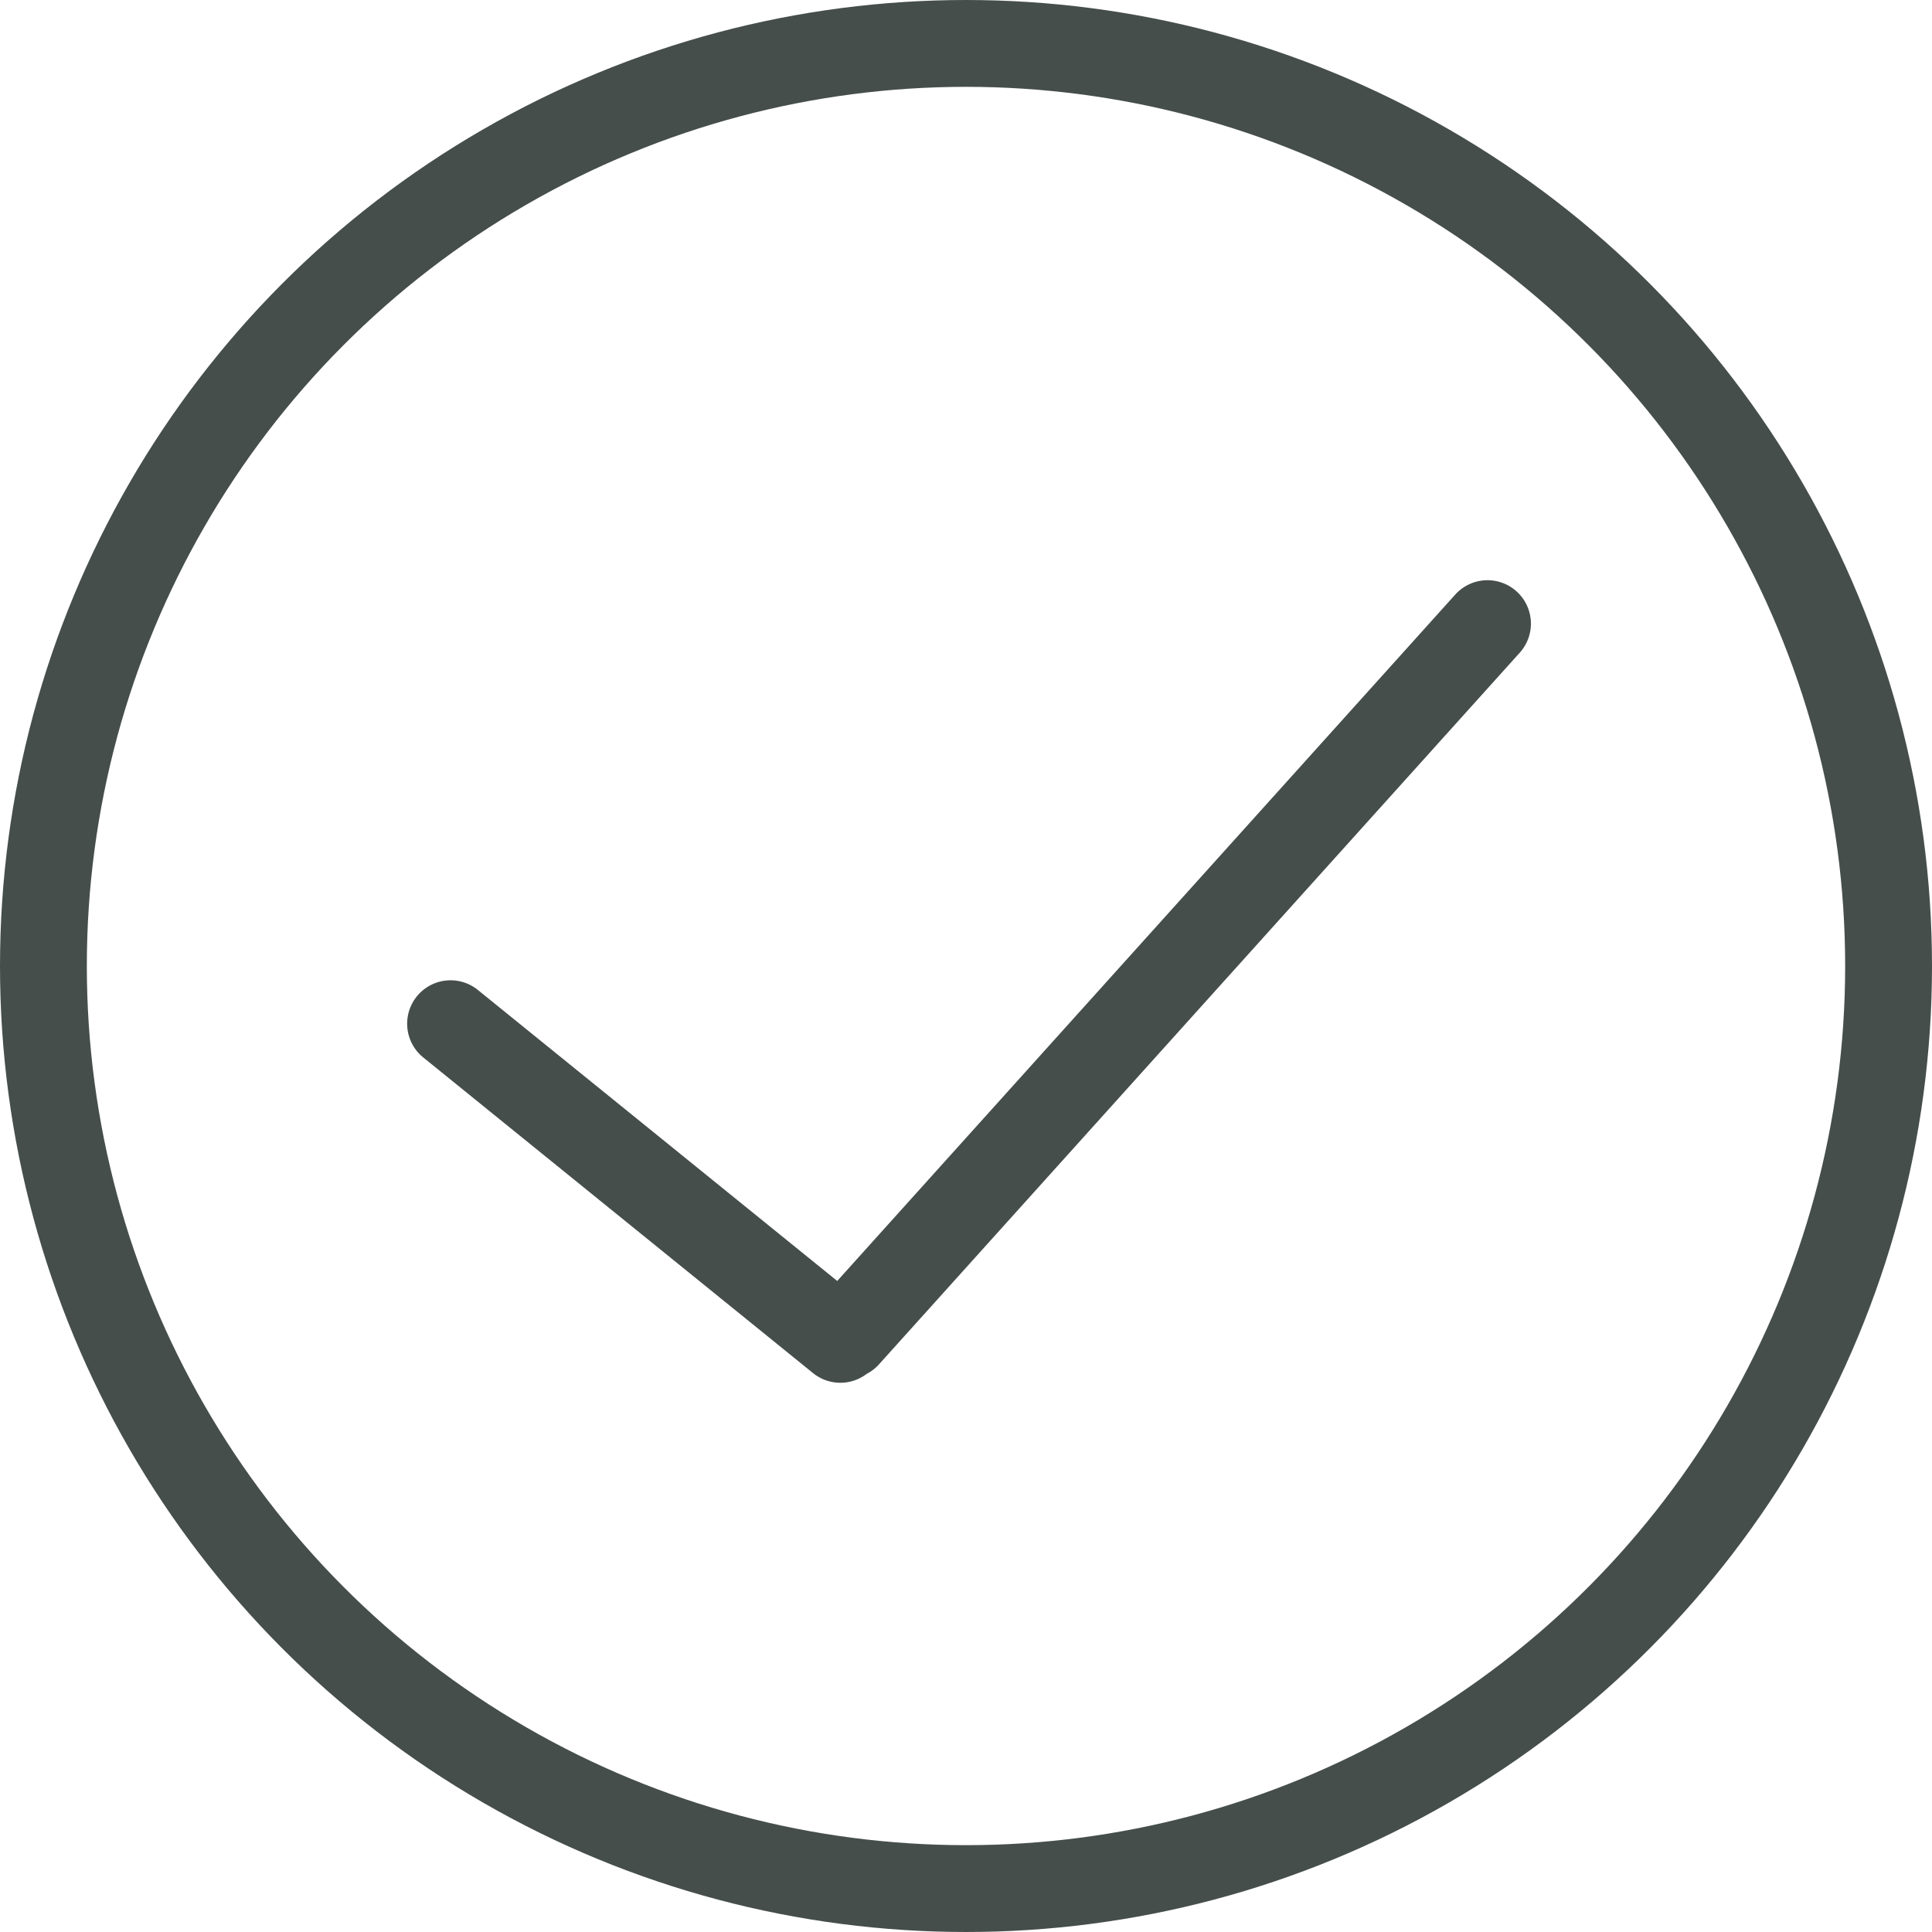<svg xmlns="http://www.w3.org/2000/svg" width="178" height="178" viewBox="0 0 178 178">
  <path id="Pfad_1" data-name="Pfad 1" d="M39.02,74.68,3.109,45.6a4,4,0,1,1,5.035-6.217L41.249,66.192,98.172,2.973a4,4,0,1,1,5.945,5.353L45.095,73.877a4,4,0,0,1-1.133.877,4,4,0,0,1-4.942-.074Z" transform="translate(35.886 51.826)" fill="#454e4b"/>
  <g id="Ellipse_1" data-name="Ellipse 1" fill="none" stroke="#454e4b" stroke-width="8">
    <circle cx="89" cy="89" r="89" stroke="none"/>
    <circle cx="89" cy="89" r="85" fill="none"/>
  </g>
</svg>
